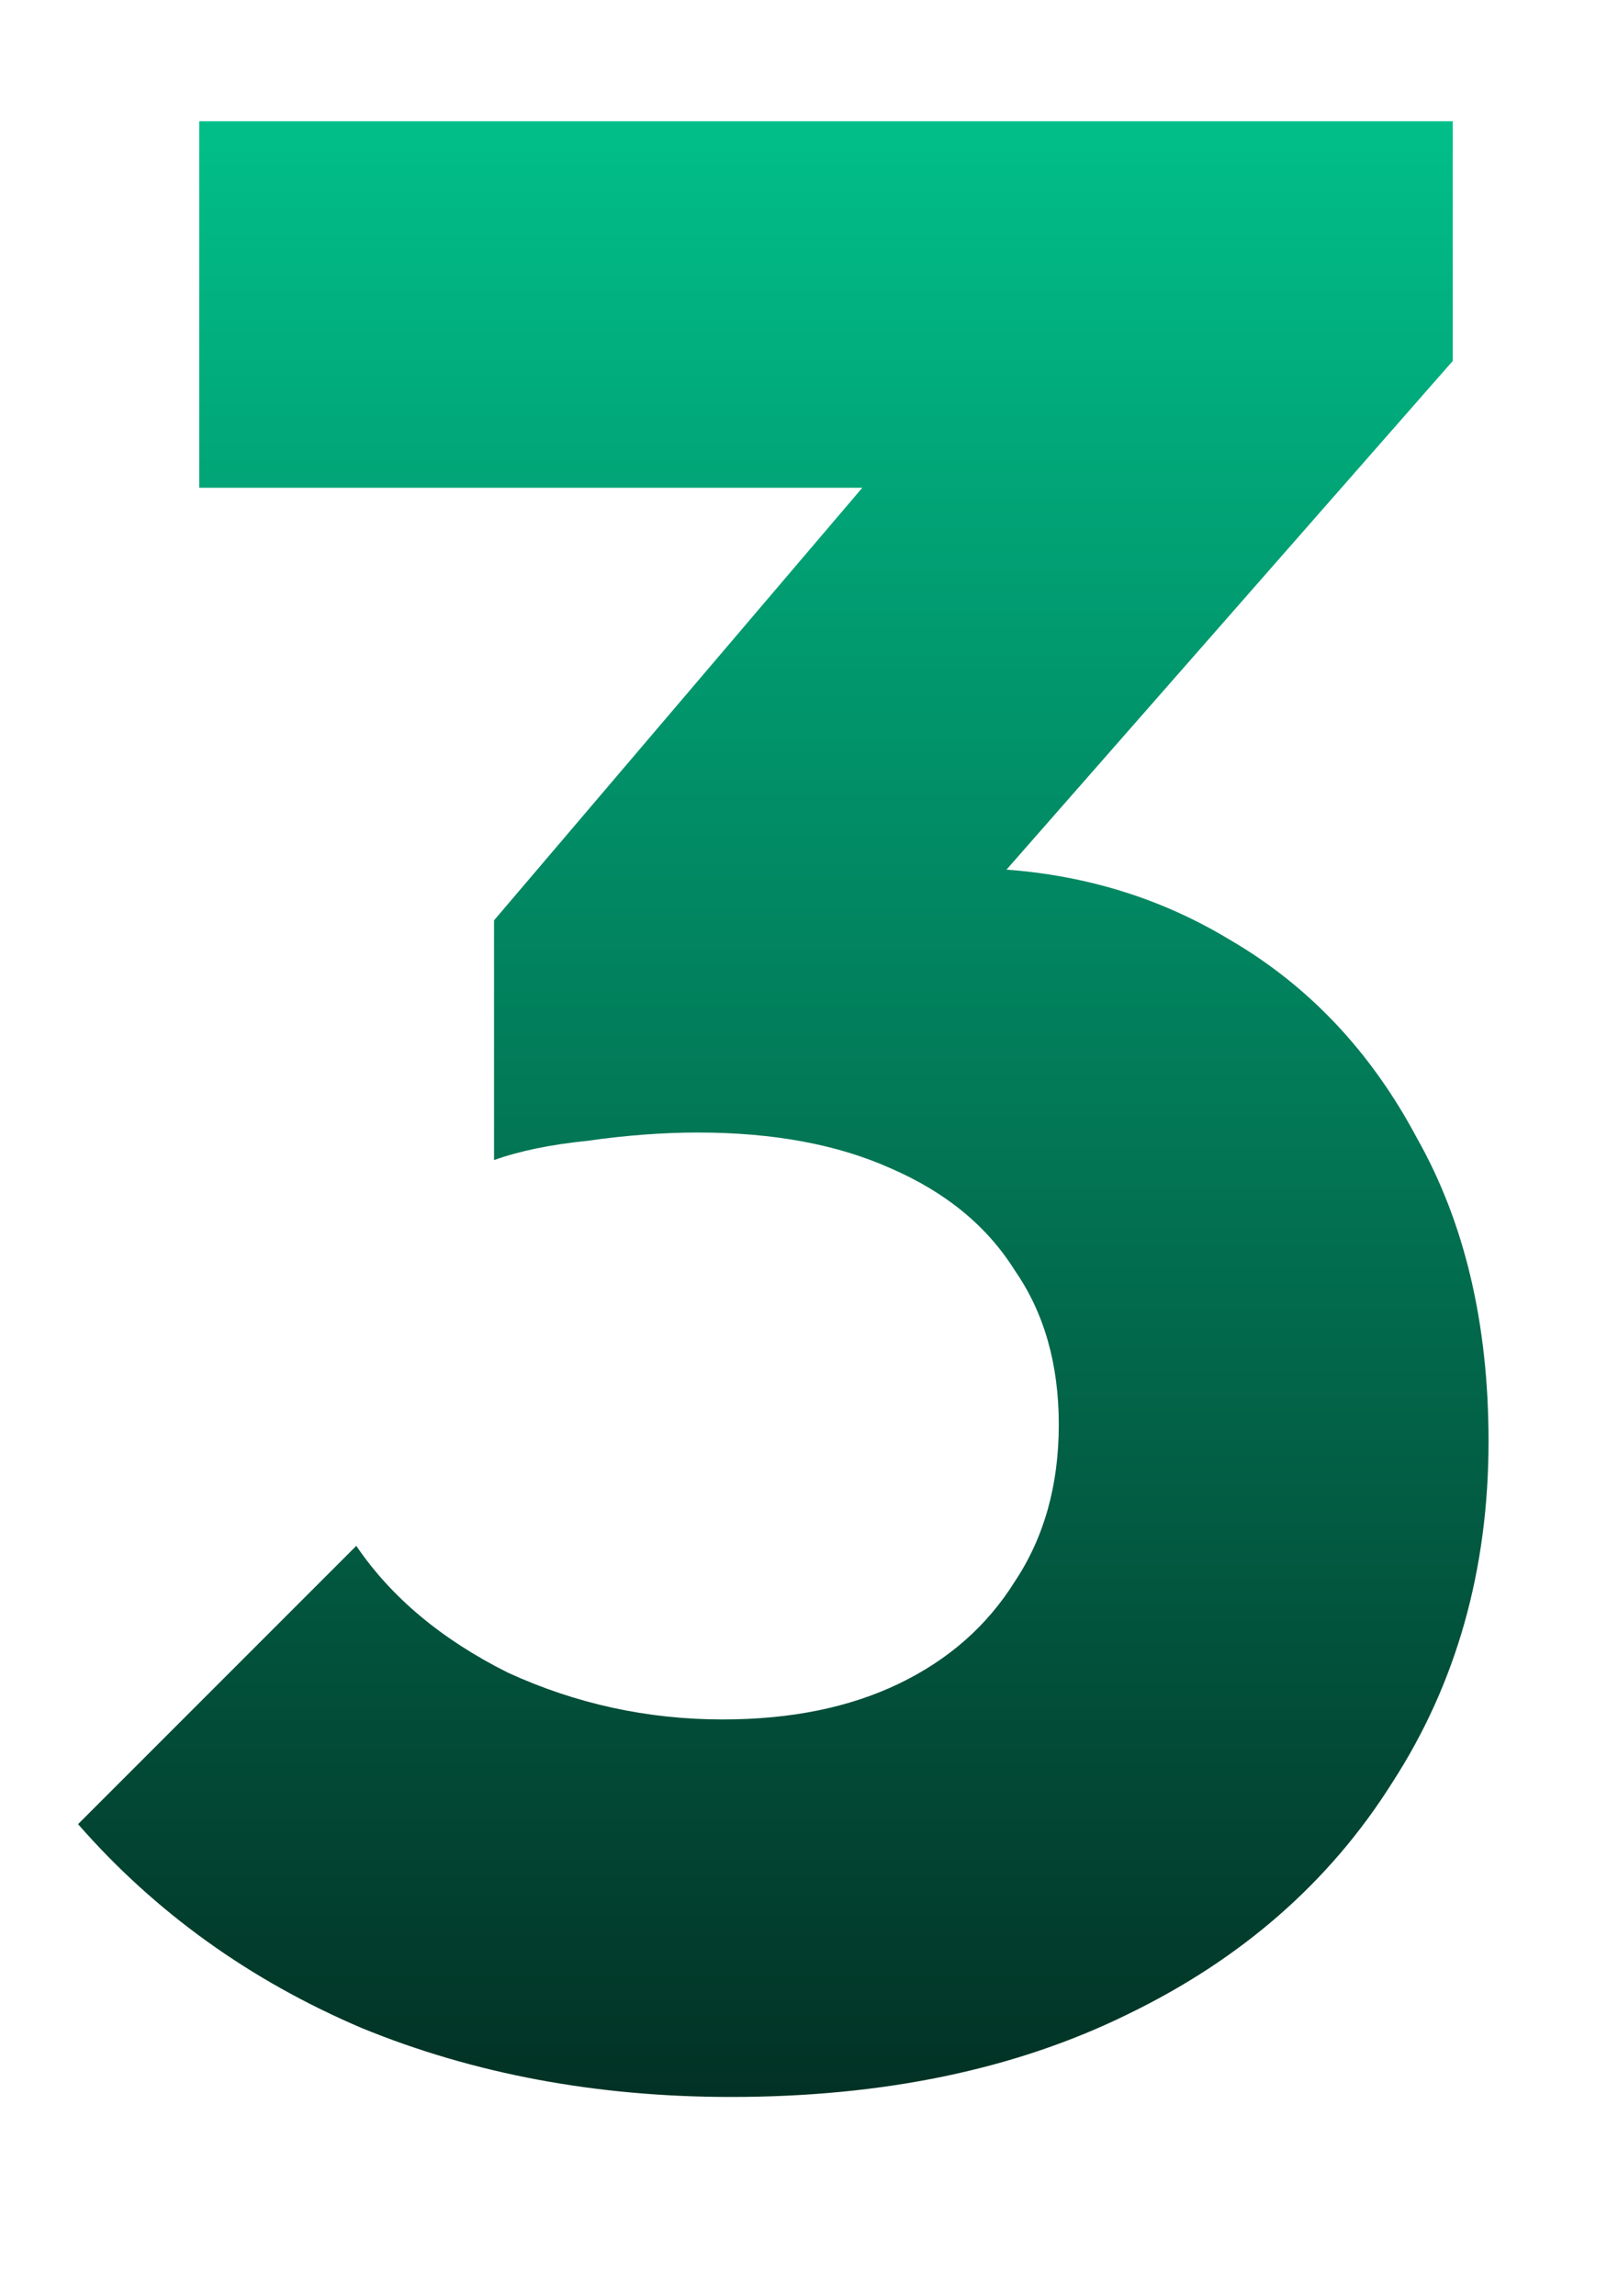<svg width="7" height="10" viewBox="0 0 7 10" fill="none" xmlns="http://www.w3.org/2000/svg">
<path d="M3.184 9.132C2.6 9.132 2.064 9.032 1.576 8.832C1.088 8.624 0.676 8.328 0.34 7.944L1.552 6.732C1.704 6.956 1.924 7.14 2.212 7.284C2.508 7.42 2.82 7.488 3.148 7.488C3.444 7.488 3.7 7.436 3.916 7.332C4.132 7.228 4.3 7.08 4.42 6.888C4.548 6.696 4.612 6.468 4.612 6.204C4.612 5.94 4.548 5.716 4.42 5.532C4.3 5.34 4.12 5.192 3.88 5.088C3.648 4.984 3.368 4.932 3.04 4.932C2.888 4.932 2.728 4.944 2.56 4.968C2.4 4.984 2.264 5.012 2.152 5.052L2.98 4.008C3.204 3.944 3.416 3.892 3.616 3.852C3.824 3.804 4.016 3.78 4.192 3.78C4.624 3.78 5.012 3.884 5.356 4.092C5.7 4.292 5.972 4.58 6.172 4.956C6.38 5.324 6.484 5.764 6.484 6.276C6.484 6.836 6.344 7.332 6.064 7.764C5.792 8.196 5.408 8.532 4.912 8.772C4.424 9.012 3.848 9.132 3.184 9.132ZM2.152 5.052V4.008L4.216 1.584L6.328 1.572L4.18 4.02L2.152 5.052ZM0.868 2.124V0.528H6.328V1.572L4.852 2.124H0.868Z" fill="url(#paint0_linear_33_109)"/>
<defs>
<linearGradient id="paint0_linear_33_109" x1="3.5" y1="-3" x2="3.5" y2="12" gradientUnits="userSpaceOnUse">
<stop stop-color="#00F8B2"/>
<stop offset="1" stop-color="#030303"/>
</linearGradient>
</defs>
</svg>
